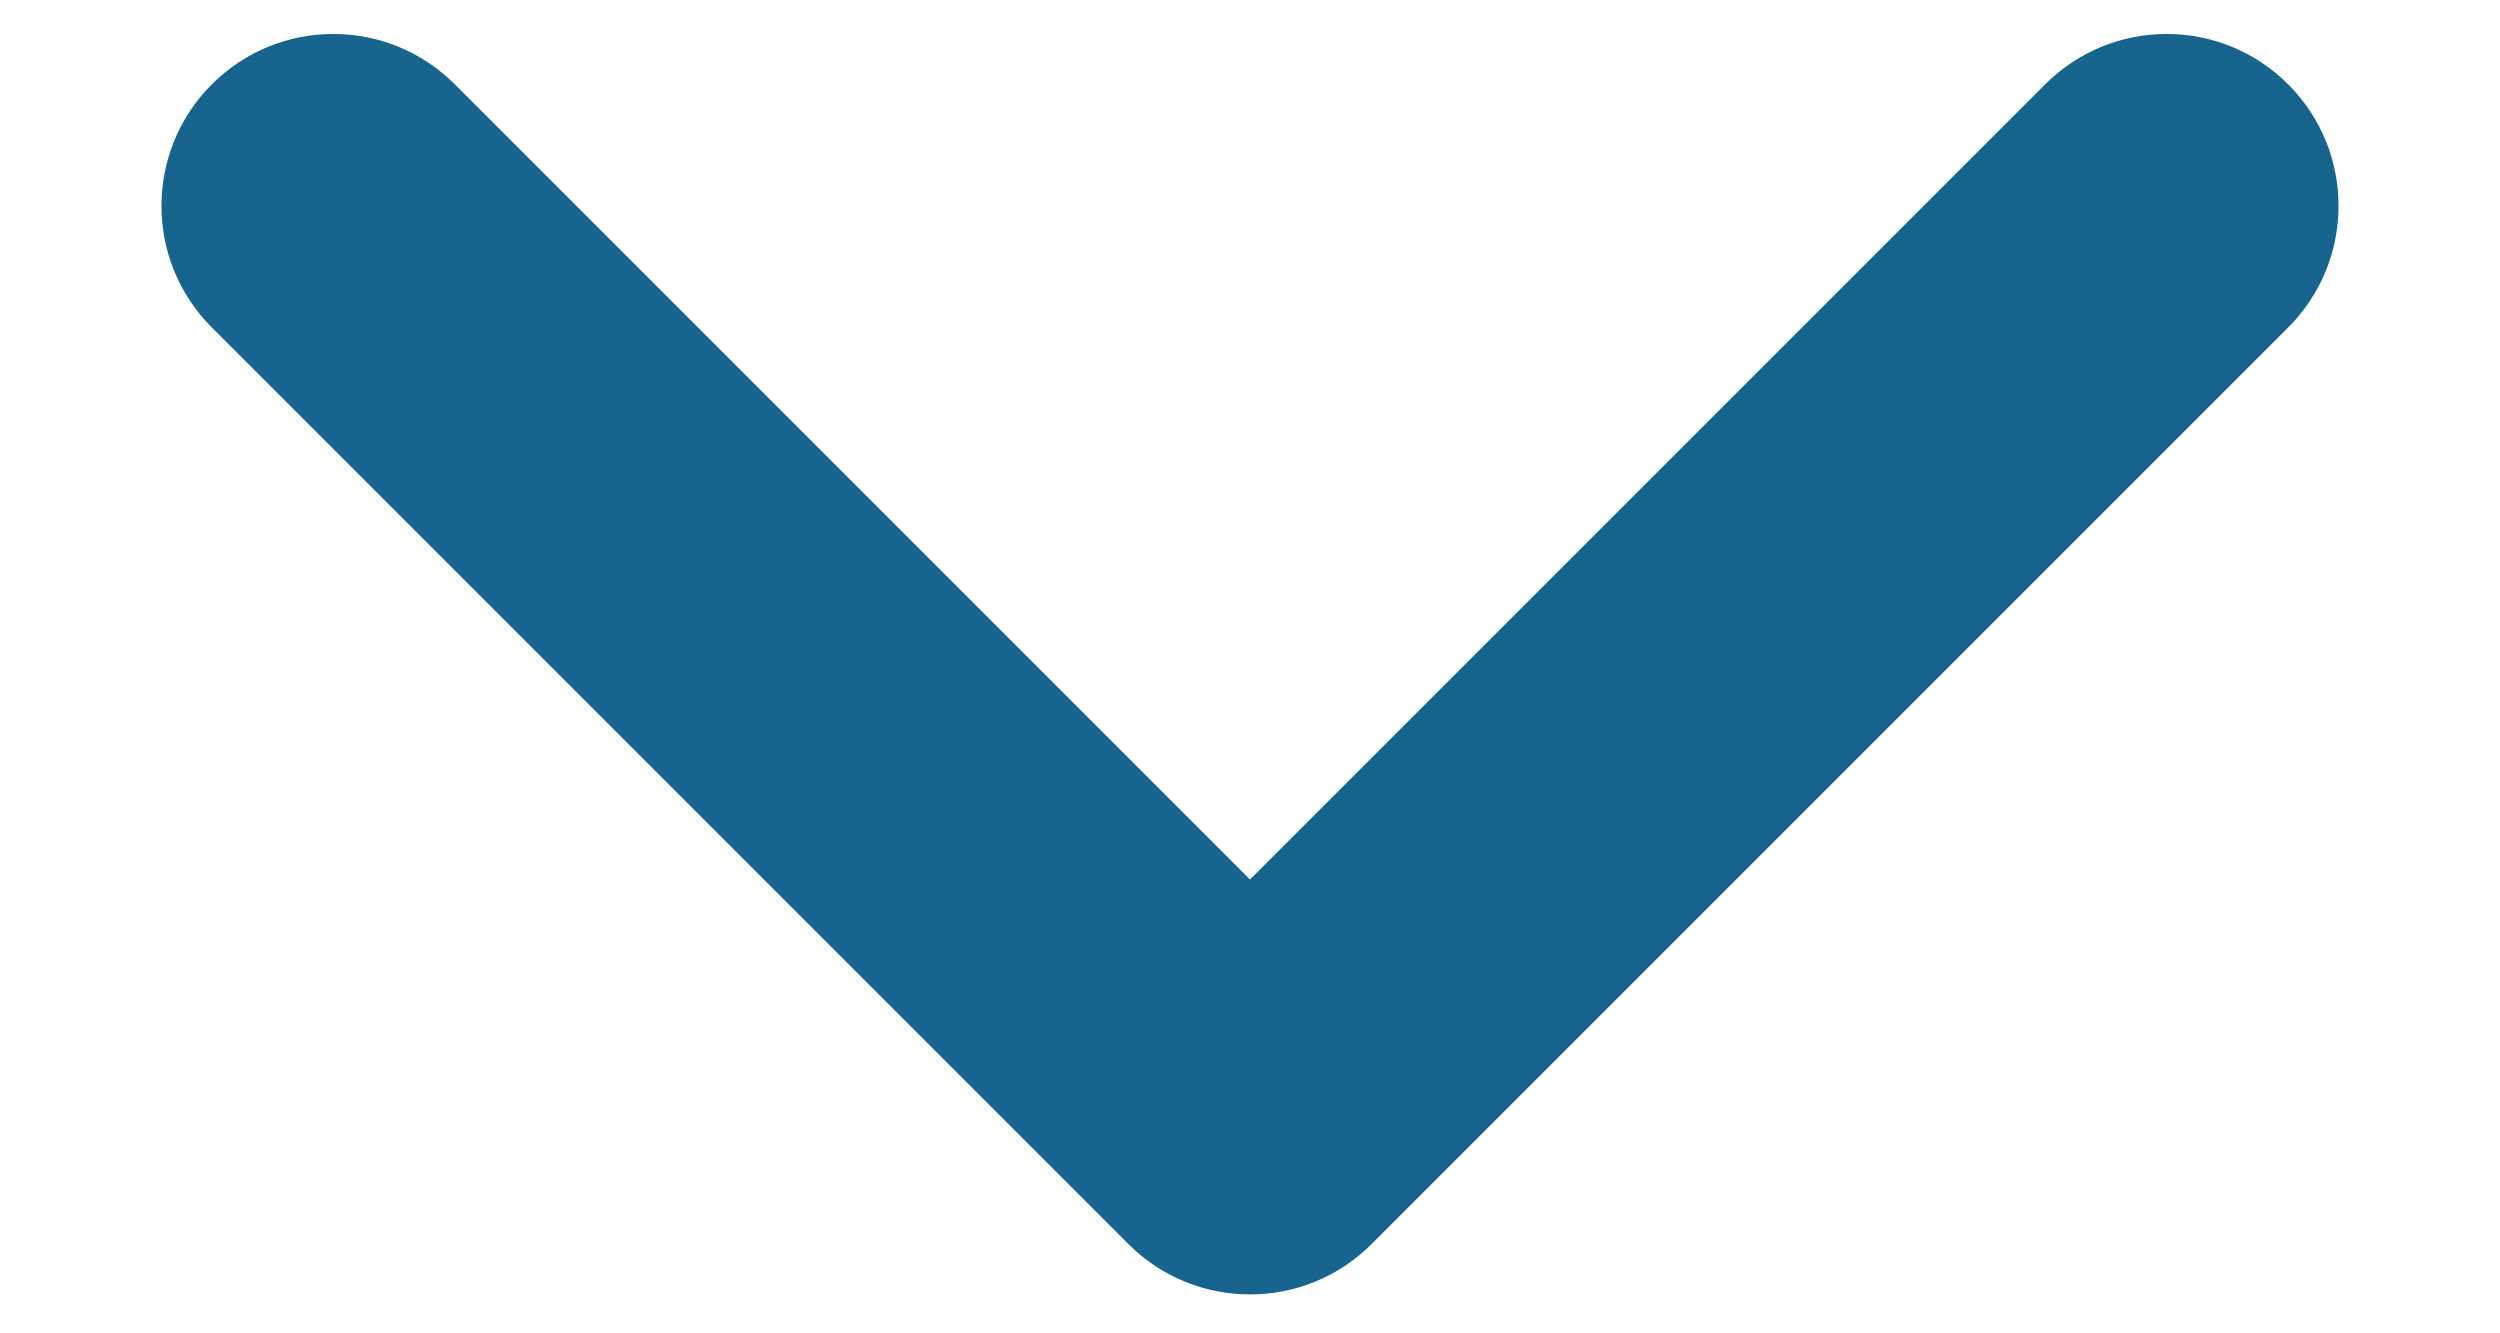 <svg width="15" height="8" viewBox="0 0 15 8" fill="none" xmlns="http://www.w3.org/2000/svg">
<path fill-rule="evenodd" clip-rule="evenodd" d="M1.271 0.506C0.868 0.909 0.868 1.562 1.271 1.965L6.771 7.465C7.174 7.867 7.826 7.867 8.229 7.465L13.729 1.965C14.132 1.562 14.132 0.909 13.729 0.506C13.326 0.103 12.674 0.103 12.271 0.506L7.5 5.277L2.729 0.506C2.326 0.103 1.674 0.103 1.271 0.506Z" fill="#17658F"/>
</svg>
